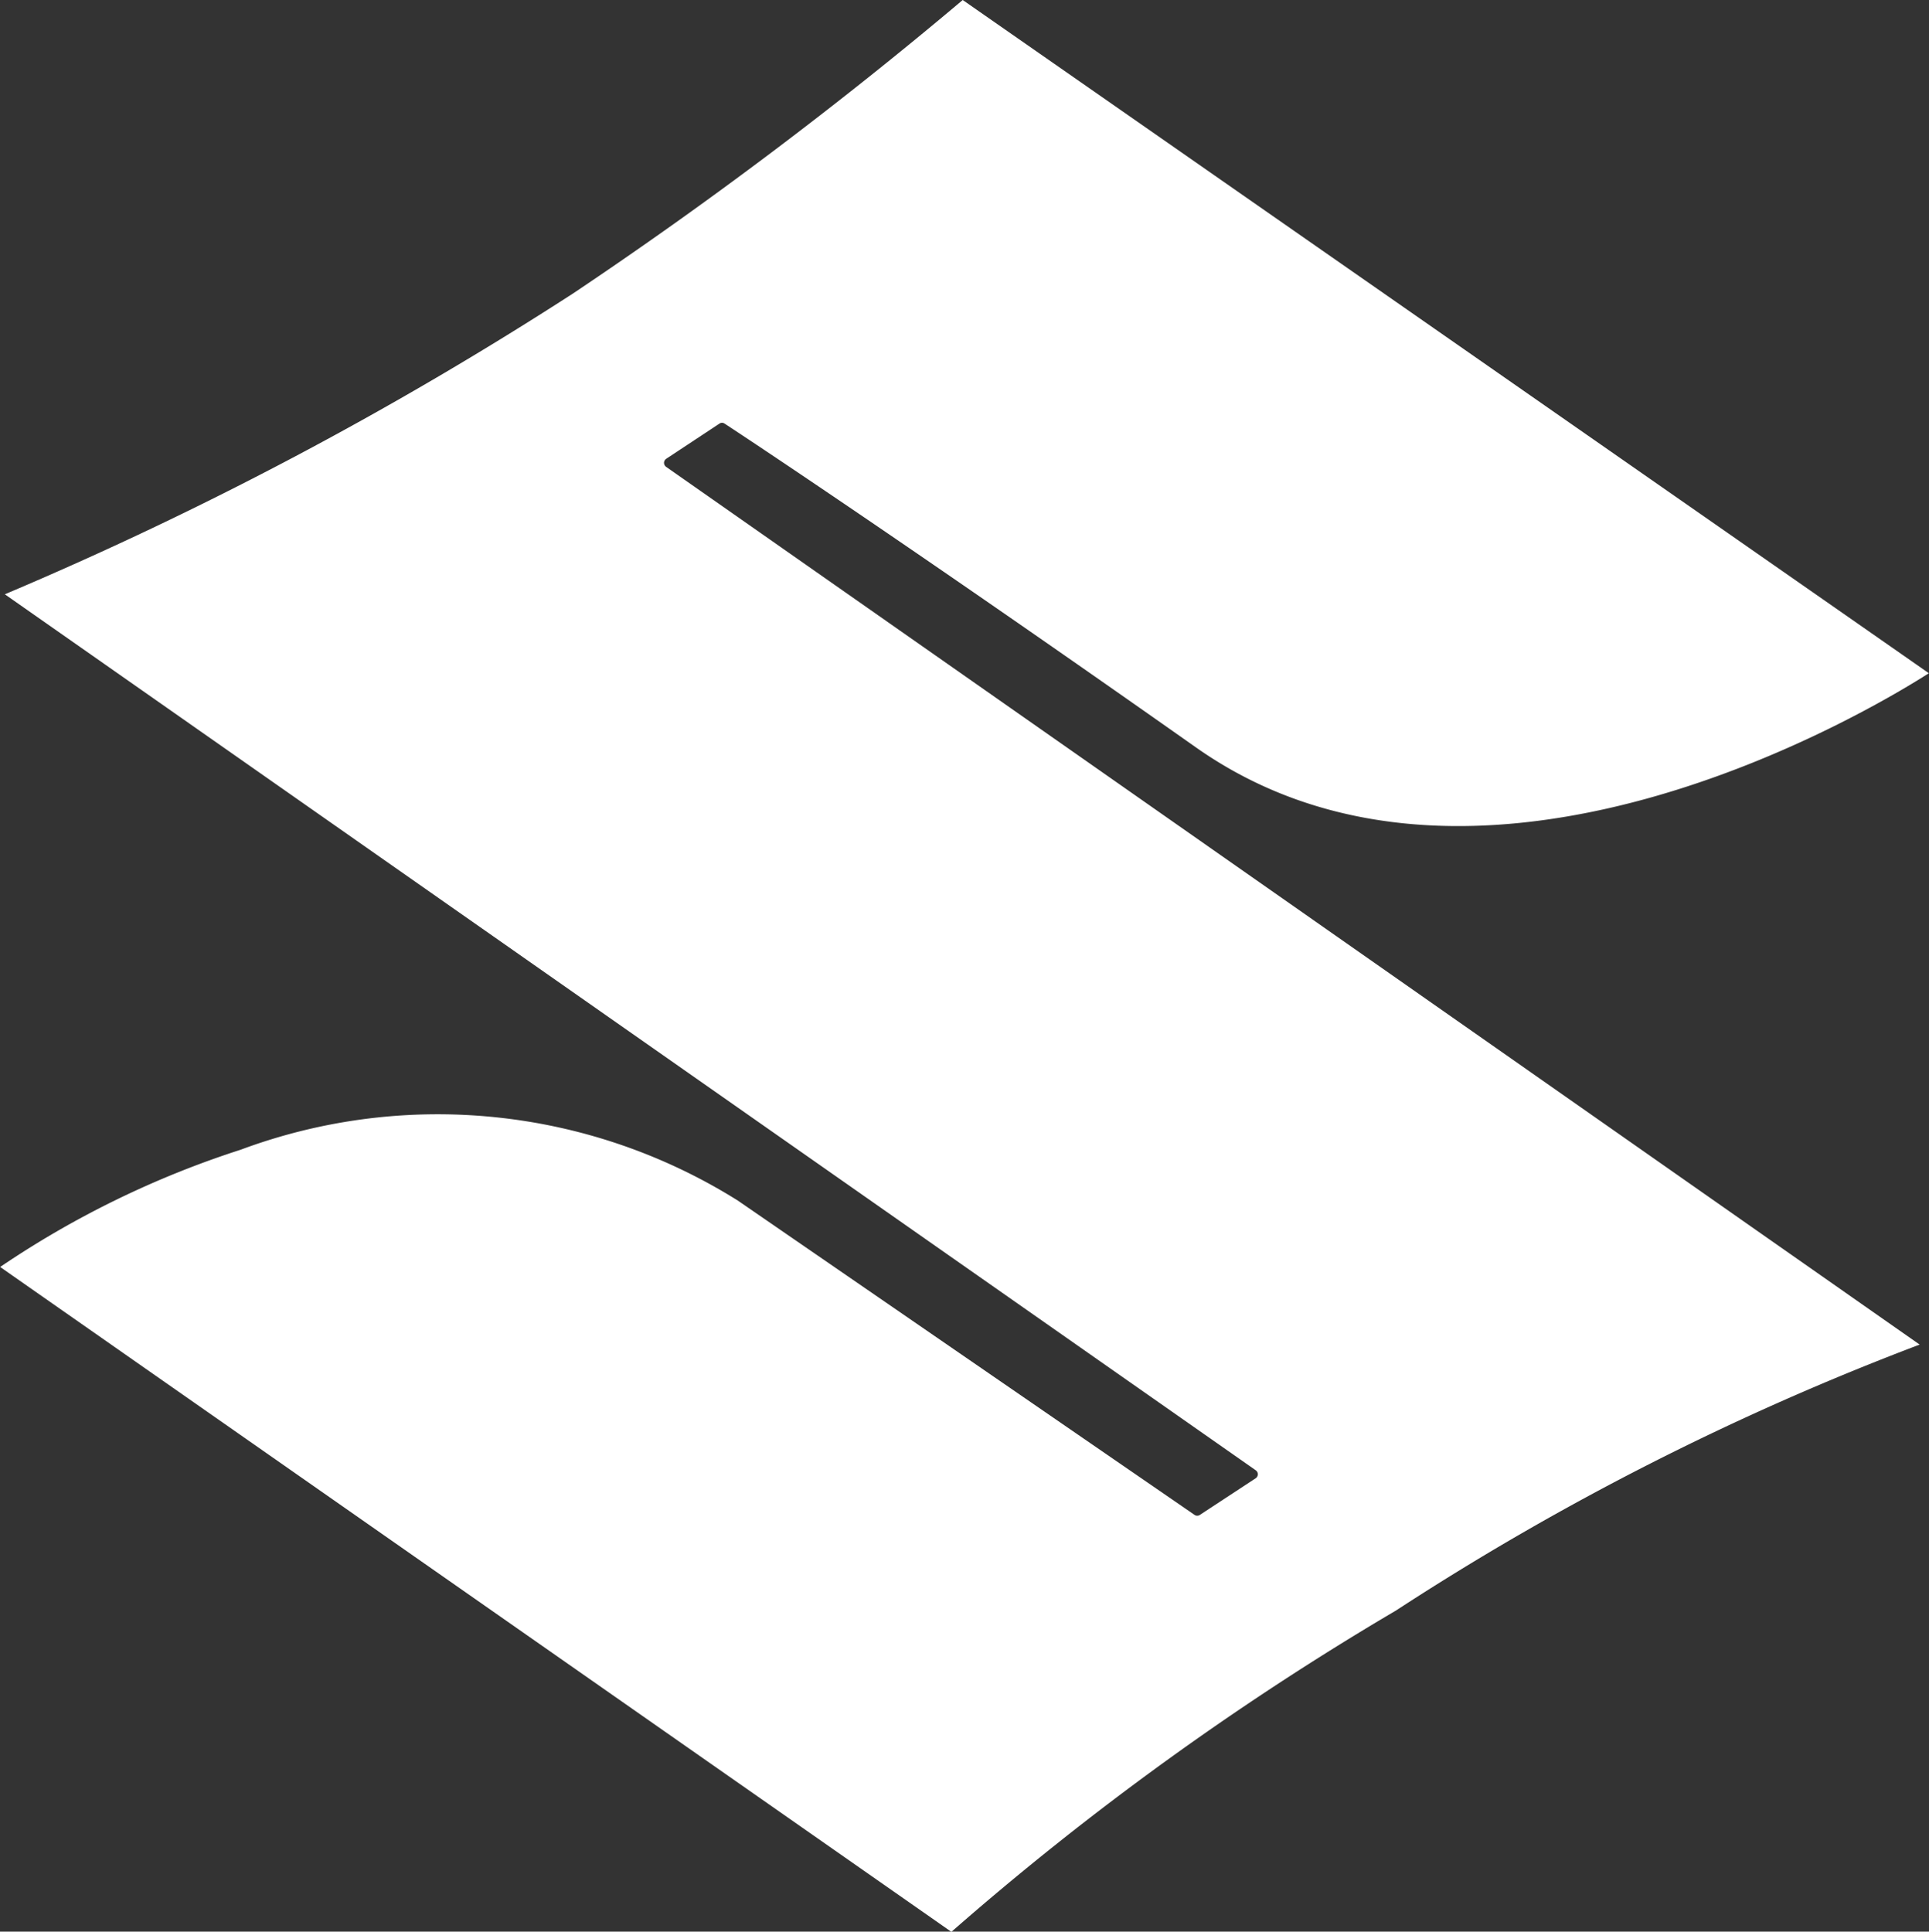 <svg xmlns="http://www.w3.org/2000/svg" id="logo-suzuki" width="37.946" height="38" viewBox="0 0 37.946 38"><rect x="0" y="0" width="37.946" height="38" fill="#333333" stroke="none"/><path id="Path_1536" data-name="Path 1536" d="M23.044,5.776a72.785,72.785,0,0,1-11.173,5.915L36.48,28.925a.1.1,0,0,1,.04.078h0a.1.1,0,0,1-.043.078l-1.1.722a.093.093,0,0,1-.1,0l-8.987-6.185a11.116,11.116,0,0,0-9.781-1,18.569,18.569,0,0,0-4.73,2.306c.214.151,18.588,12.992,18.712,13.08a57.687,57.687,0,0,1,8.747-6.322,53.569,53.569,0,0,1,10.3-5.231L24.878,9.183a.1.1,0,0,1-.04-.078h0a.1.1,0,0,1,.041-.078l1.05-.694a.088.088,0,0,1,.1,0c.034.021,3.339,2.19,9.28,6.375,5.572,3.918,13.343-.781,14.41-1.464C49.5,13.087,30.831.082,30.714,0a86.731,86.731,0,0,1-7.67,5.776" transform="translate(-11.776)" fill="#fff"></path></svg>